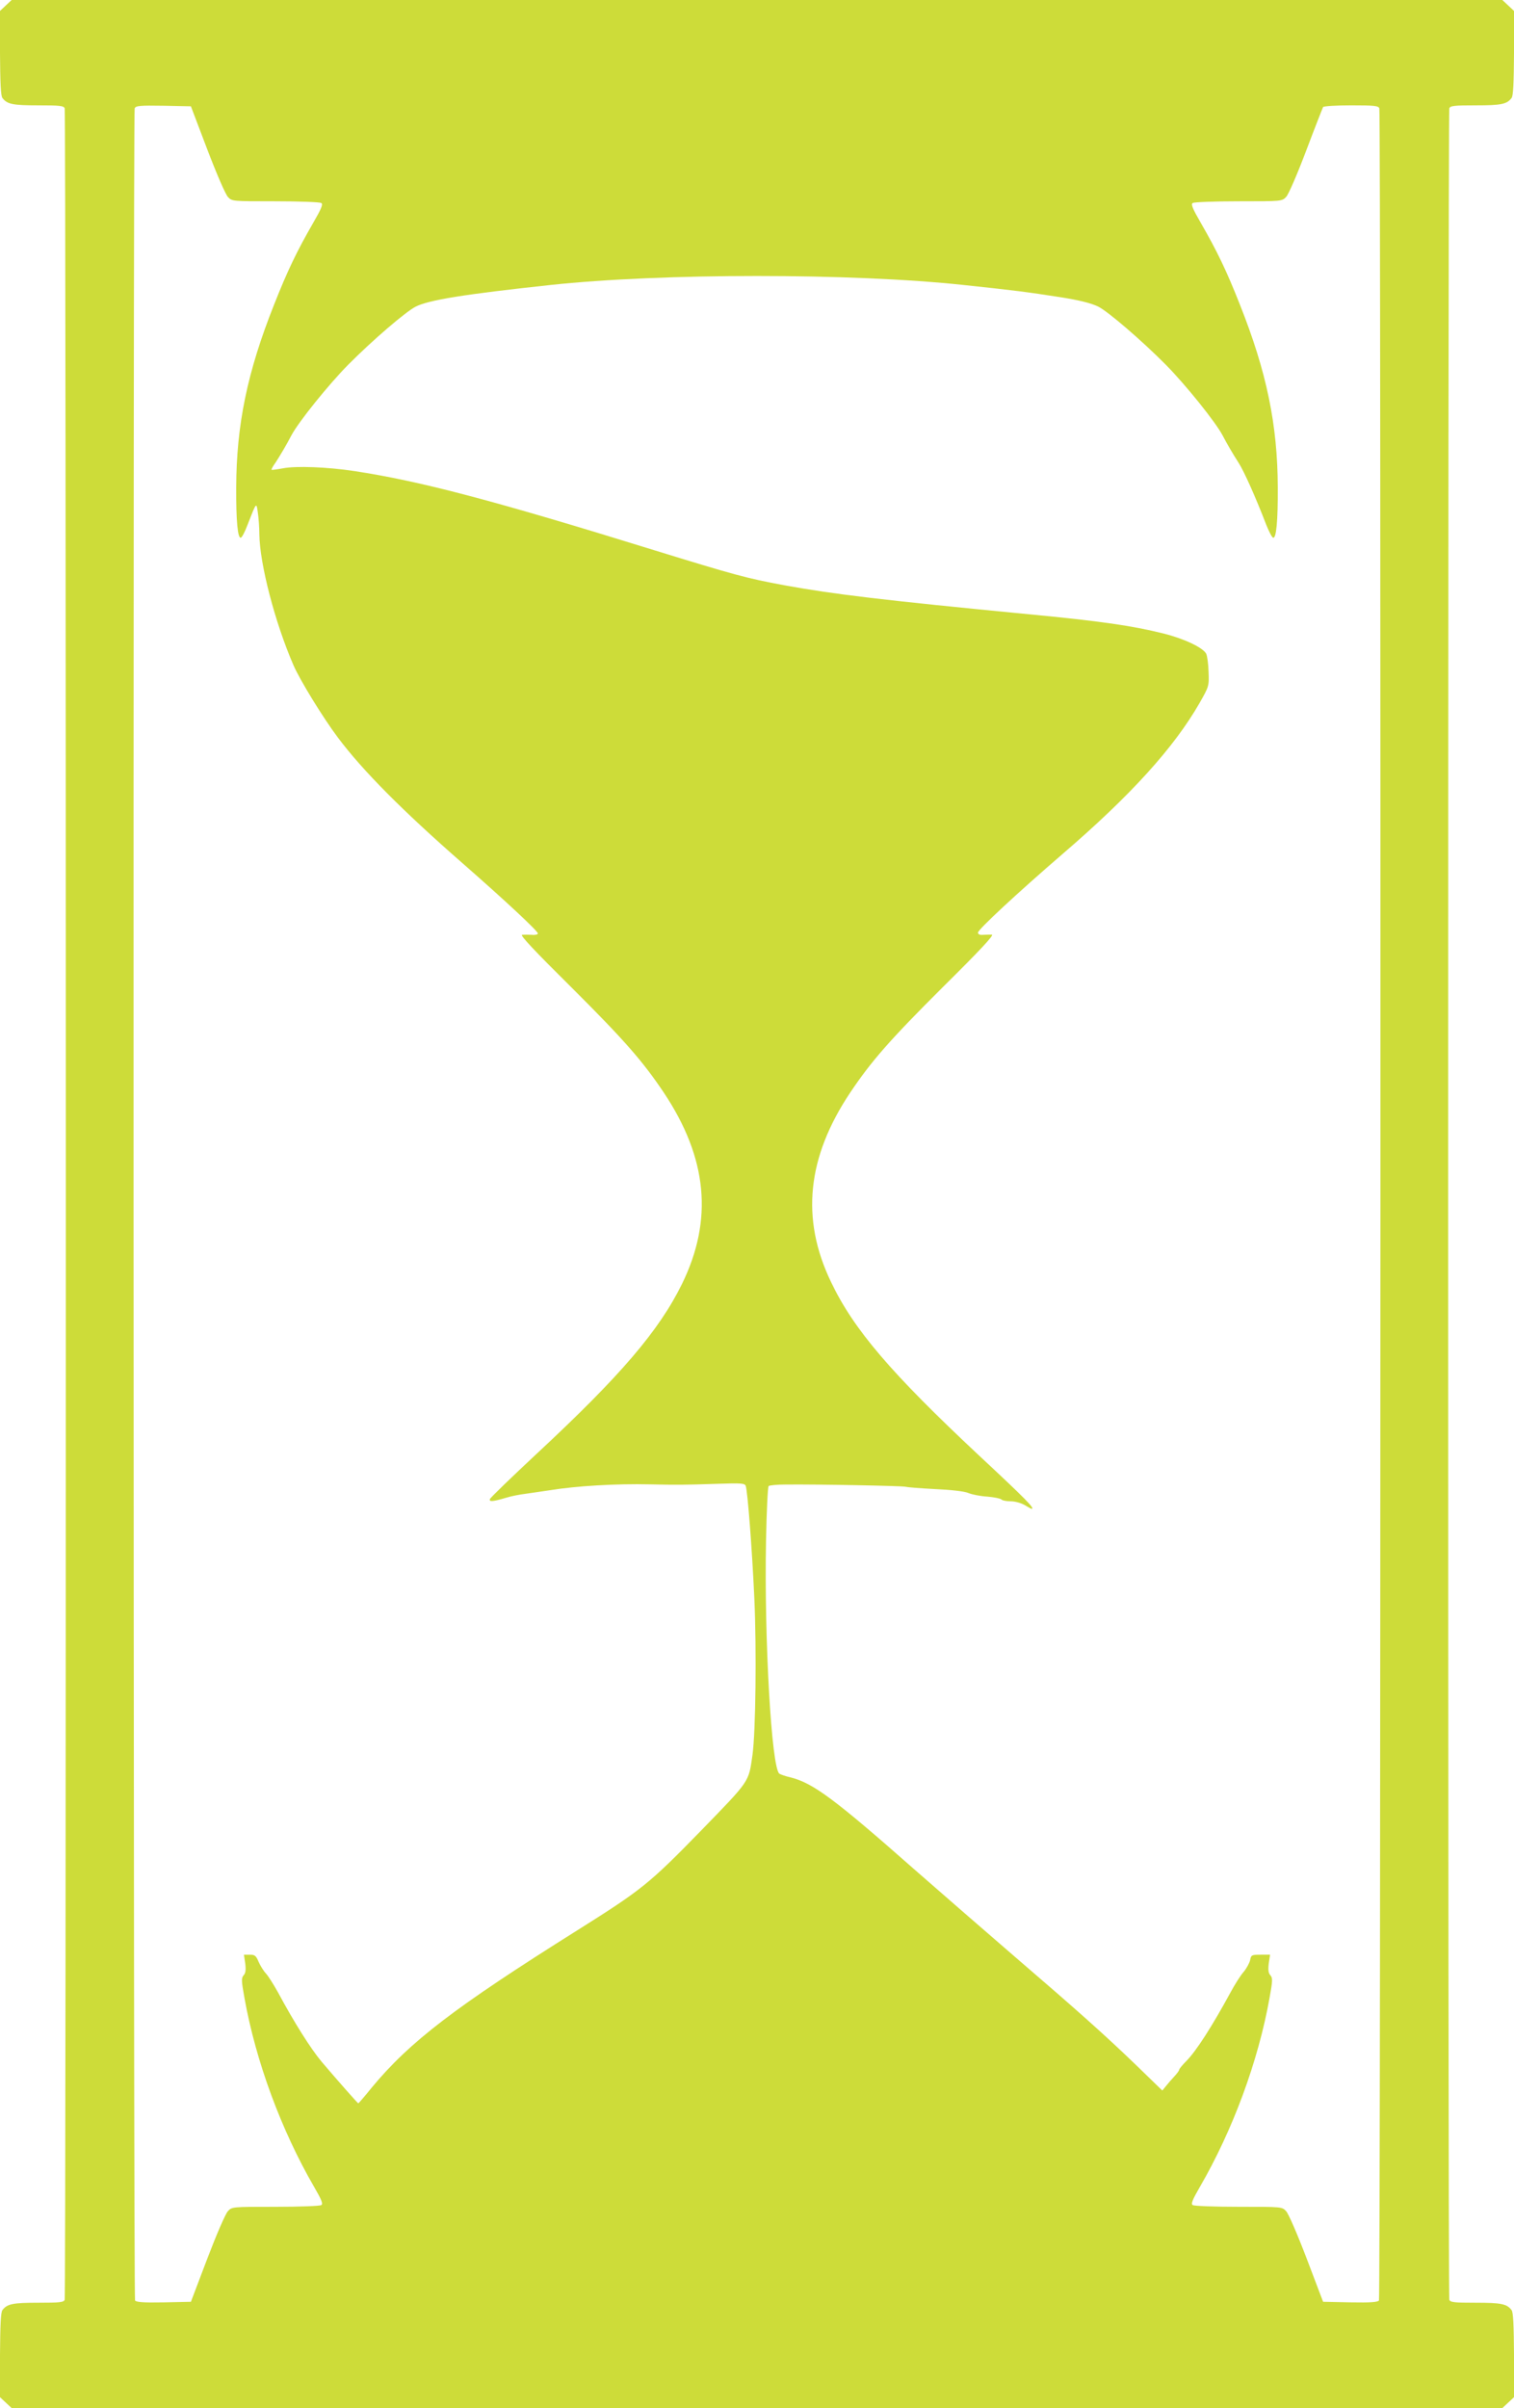 <?xml version="1.0" standalone="no"?>
<!DOCTYPE svg PUBLIC "-//W3C//DTD SVG 20010904//EN"
 "http://www.w3.org/TR/2001/REC-SVG-20010904/DTD/svg10.dtd">
<svg version="1.0" xmlns="http://www.w3.org/2000/svg"
 width="805pt" height="1280pt" viewBox="0 0 805 1280"
 preserveAspectRatio="xMidYMid meet">
<g transform="translate(0,1280) scale(0.1,-0.1)"
fill="#cddc39" stroke="none">
<path d="M31 12771 l-31 -29 0 -224 c1 -159 4 -228 13 -239 25 -33 55 -39 190
-39 114 0 136 -2 141 -16 8 -21 8 -11627 0 -11648 -5 -14 -27 -16 -141 -16
-135 0 -165 -6 -190 -39 -9 -11 -12 -80 -13 -239 l0 -224 31 -29 31 -29 3963
0 3963 0 31 29 31 29 0 224 c-1 159 -4 228 -13 239 -25 33 -55 39 -190 39
-114 0 -136 2 -141 16 -8 21 -8 11627 0 11648 5 14 27 16 141 16 135 0 165 6
190 39 9 11 12 80 13 239 l0 224 -31 29 -31 29 -3963 0 -3963 0 -31 -29z
m1071 -765 c48 -126 97 -240 110 -253 21 -23 23 -23 252 -23 127 0 237 -4 244
-9 11 -6 1 -30 -43 -106 -87 -151 -137 -255 -208 -435 -142 -357 -200 -638
-201 -970 -1 -180 8 -274 25 -268 6 2 22 33 35 68 48 123 47 122 55 65 4 -27
8 -79 8 -115 2 -158 83 -469 181 -695 34 -79 158 -281 237 -386 132 -176 345
-390 663 -668 225 -197 400 -360 400 -373 0 -5 -15 -9 -32 -7 -18 1 -41 1 -52
0 -13 -1 67 -86 261 -278 282 -281 380 -393 492 -560 233 -349 264 -677 97
-1018 -122 -248 -326 -487 -770 -900 -135 -126 -248 -235 -251 -243 -6 -16 16
-14 90 8 22 7 67 16 100 20 33 5 92 13 130 19 142 23 351 35 530 31 138 -3
186 -3 362 3 122 4 143 3 148 -11 10 -27 34 -336 46 -602 12 -270 7 -704 -10
-828 -21 -147 -11 -132 -275 -404 -275 -282 -314 -313 -656 -528 -653 -410
-890 -591 -1094 -837 -37 -46 -69 -83 -71 -83 -3 0 -109 120 -194 220 -58 69
-146 208 -233 370 -23 41 -51 86 -64 100 -13 14 -30 42 -39 62 -13 32 -20 38
-46 38 l-32 0 7 -47 c4 -34 2 -51 -9 -63 -12 -14 -12 -28 5 -121 60 -335 195
-701 370 -1003 40 -69 49 -91 38 -97 -7 -5 -117 -9 -244 -9 -229 0 -231 0
-252 -23 -13 -13 -62 -127 -110 -253 l-87 -229 -144 -3 c-109 -2 -146 1 -153
10 -9 15 -11 11628 -2 11652 6 14 26 16 153 14 l146 -3 87 -229z m6232 218 c9
-24 7 -11637 -2 -11652 -7 -9 -44 -12 -153 -10 l-144 3 -87 229 c-48 126 -97
240 -110 253 -21 23 -23 23 -252 23 -127 0 -237 4 -244 9 -11 6 -2 28 38 97
175 302 310 668 370 1003 17 93 17 107 5 121 -11 12 -13 29 -9 63 l7 47 -50 0
c-48 0 -51 -2 -56 -29 -4 -16 -19 -44 -35 -63 -16 -18 -47 -67 -69 -108 -99
-182 -182 -311 -234 -364 -22 -22 -39 -43 -39 -47 0 -5 -12 -21 -26 -36 -14
-15 -35 -39 -45 -52 l-19 -23 -136 132 c-169 163 -315 293 -649 580 -143 123
-383 332 -534 464 -424 374 -538 458 -656 488 -27 6 -55 16 -61 20 -42 30 -81
716 -71 1237 3 156 9 287 14 292 4 4 44 8 88 8 167 2 633 -7 641 -12 5 -2 74
-8 154 -12 88 -4 158 -12 179 -21 19 -8 64 -17 100 -19 36 -3 70 -10 75 -15 6
-6 28 -10 51 -10 22 0 54 -9 73 -20 18 -11 35 -20 37 -20 20 0 -30 51 -279
283 -469 439 -667 670 -788 924 -161 335 -127 662 103 1006 112 167 210 279
492 560 194 192 274 277 261 279 -11 0 -31 0 -46 -1 -19 -2 -28 3 -28 12 0 16
211 212 450 418 362 311 592 565 728 802 50 88 51 90 48 165 -1 43 -7 86 -13
98 -19 33 -119 80 -228 107 -164 41 -337 66 -715 102 -775 75 -1036 106 -1299
154 -201 37 -269 56 -691 186 -858 266 -1247 368 -1595 421 -145 22 -310 28
-379 15 -33 -6 -61 -10 -62 -8 -2 2 7 19 21 38 24 37 57 92 84 144 37 71 199
272 303 377 127 128 305 281 358 308 71 36 261 66 715 115 594 64 1606 64
2200 0 264 -28 336 -37 515 -65 96 -15 164 -32 200 -50 53 -27 231 -180 358
-308 104 -105 266 -306 303 -377 23 -44 52 -94 86 -147 28 -44 89 -180 146
-328 14 -35 30 -66 36 -68 17 -6 26 88 25 268 -1 332 -59 613 -201 970 -71
180 -121 284 -208 435 -44 76 -54 100 -43 106 7 5 117 9 244 9 229 0 231 0
253 24 12 12 60 123 106 245 46 122 87 226 90 232 4 5 70 9 150 9 121 0 144
-2 149 -16z"/>
</g>
</svg>

